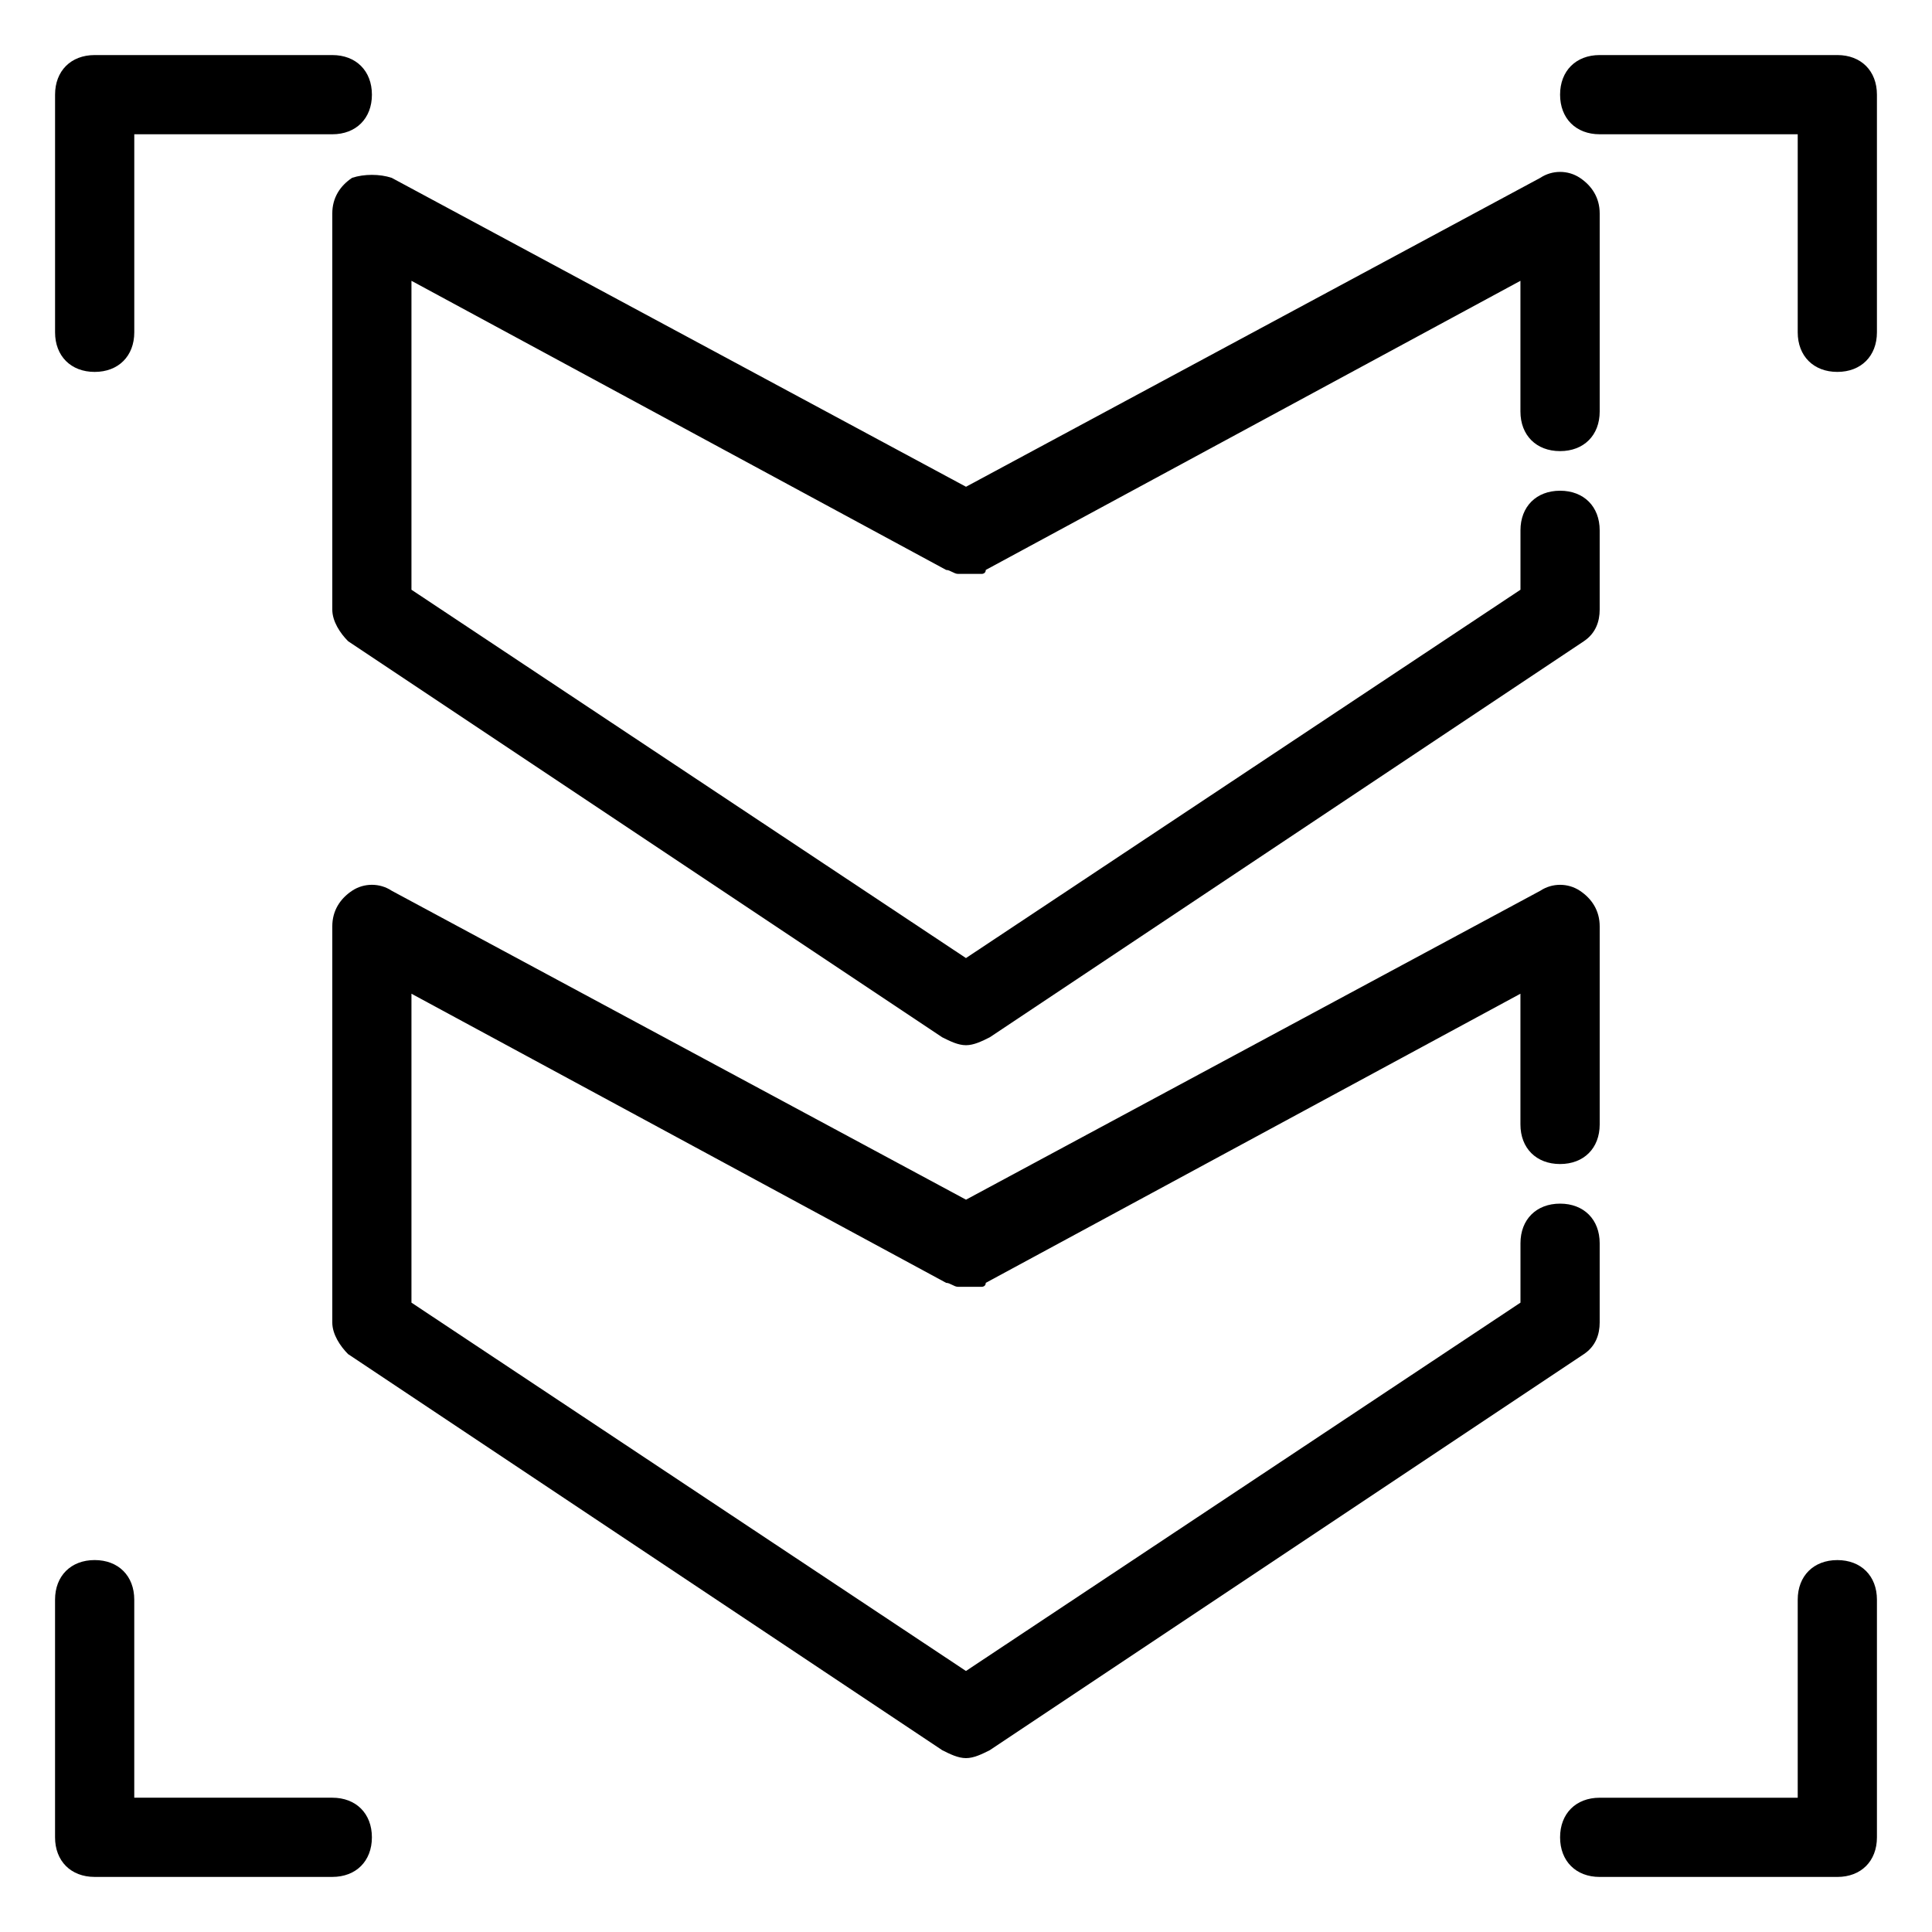 <?xml version="1.0" encoding="UTF-8"?>
<!-- Uploaded to: SVG Repo, www.svgrepo.com, Generator: SVG Repo Mixer Tools -->
<svg fill="#000000" width="800px" height="800px" version="1.1" viewBox="144 144 512 512" xmlns="http://www.w3.org/2000/svg">
 <g>
  <path d="m630.91 557.44c-6.297 0-10.496 4.199-10.496 10.496v52.48h-52.48c-6.297 0-10.496 4.199-10.496 10.496s4.199 10.496 10.496 10.496h62.977c6.297 0 10.496-4.199 10.496-10.496v-62.977c0-6.297-4.199-10.496-10.496-10.496z"/>
  <path d="m630.91 158.59h-62.977c-6.297 0-10.496 4.199-10.496 10.496 0 6.297 4.199 10.496 10.496 10.496h52.48v52.48c0 6.297 4.199 10.496 10.496 10.496s10.496-4.199 10.496-10.496v-62.977c0-6.297-4.199-10.496-10.496-10.496z"/>
  <path d="m232.06 620.41h-52.48v-52.48c0-6.297-4.199-10.496-10.496-10.496-6.297 0-10.496 4.199-10.496 10.496v62.977c0 6.297 4.199 10.496 10.496 10.496h62.977c6.297 0 10.496-4.199 10.496-10.496s-4.199-10.496-10.496-10.496z"/>
  <path d="m169.09 242.56c6.297 0 10.496-4.199 10.496-10.496v-52.48h52.48c6.297 0 10.496-4.199 10.496-10.496 0-6.297-4.199-10.496-10.496-10.496h-62.977c-6.297 0-10.496 4.199-10.496 10.496v62.977c0 6.297 4.199 10.496 10.496 10.496z"/>
  <path d="m557.44 263.55c6.297 0 10.496-4.199 10.496-10.496v-52.48c0-4.199-2.098-7.348-5.246-9.445s-7.348-2.098-10.496 0l-152.19 81.867-152.2-81.867c-3.148-1.051-7.348-1.051-10.496 0-3.148 2.098-5.246 5.246-5.246 9.445v104.96c0 3.148 2.098 6.297 4.199 8.398l157.44 104.96c2.098 1.051 4.199 2.098 6.297 2.098s4.199-1.051 6.297-2.098l157.44-104.96c3.148-2.098 4.199-5.246 4.199-8.398v-20.992c0-6.297-4.199-10.496-10.496-10.496s-10.496 4.199-10.496 10.496v15.742l-146.95 97.613-146.95-97.613v-81.867l141.7 76.621c1.051 0 2.098 1.051 3.148 1.051h1.051 1.051 3.148 1.051s1.051 0 1.051-1.051l141.69-76.621v34.637c0 6.297 4.199 10.496 10.496 10.496z"/>
  <path d="m557.44 452.48c6.297 0 10.496-4.199 10.496-10.496v-52.48c0-4.199-2.098-7.348-5.246-9.445s-7.348-2.098-10.496 0l-152.19 81.867-152.2-81.871c-3.148-2.098-7.348-2.098-10.496 0-3.148 2.102-5.246 5.25-5.246 9.449v104.96c0 3.148 2.098 6.297 4.199 8.398l157.44 104.96c2.098 1.051 4.199 2.098 6.297 2.098s4.199-1.051 6.297-2.098l157.44-104.96c3.148-2.098 4.199-5.246 4.199-8.398v-20.992c0-6.297-4.199-10.496-10.496-10.496s-10.496 4.199-10.496 10.496v15.742l-146.95 97.613-146.95-97.613v-81.867l141.7 76.621c1.051 0 2.098 1.051 3.148 1.051h1.051 1.051 3.148 1.051s1.051 0 1.051-1.051l141.69-76.621v34.637c0 6.297 4.199 10.496 10.496 10.496z"/>
 </g>
</svg>
